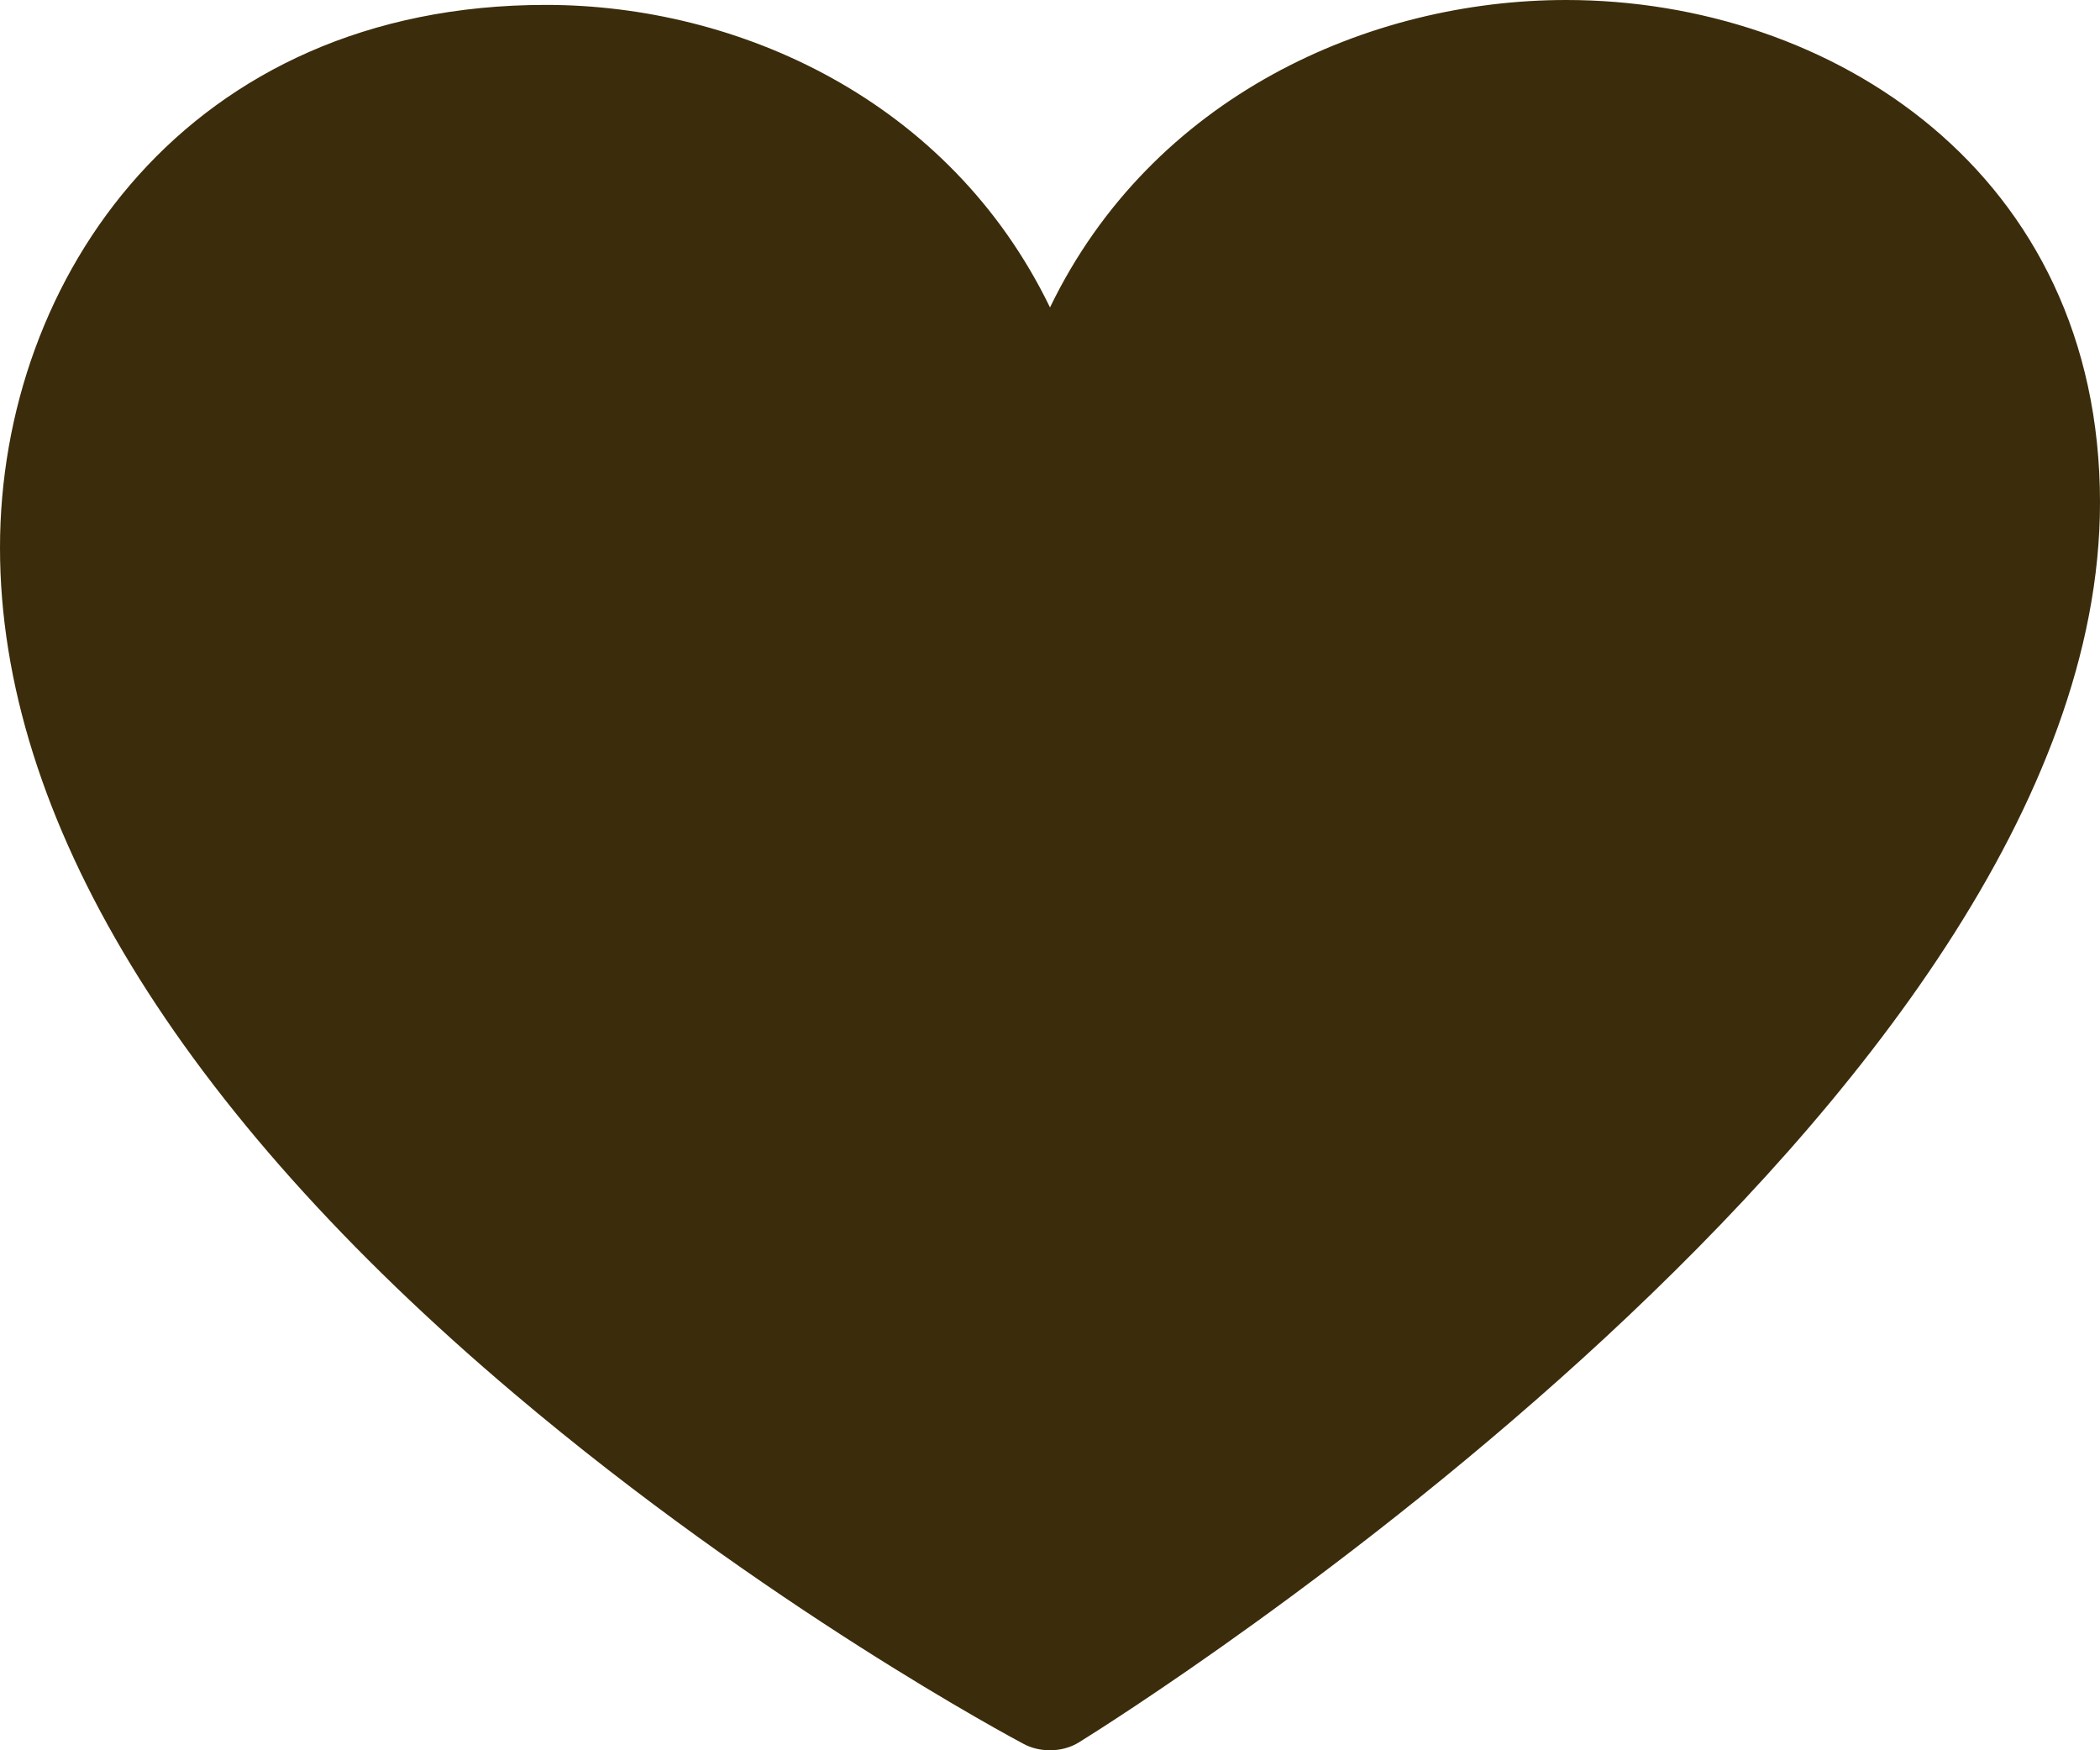 <?xml version="1.0" encoding="UTF-8"?> <svg xmlns="http://www.w3.org/2000/svg" width="24" height="20" viewBox="0 0 24 20" fill="none"> <path fill-rule="evenodd" clip-rule="evenodd" d="M17.898 0C15.648 0 13.167 1.1 12 3.513C10.849 1.138 8.432 0.056 6.239 0.056C2.144 0.056 0 3.177 0 6.259C0 9.333 2.031 12.675 5.877 15.925C8.749 18.355 11.58 19.864 11.698 19.927C11.789 19.976 11.894 20 12 20C12.117 20 12.236 19.969 12.333 19.908C12.809 19.613 24 12.597 24 5.742C24 1.973 20.93 0 17.898 0Z" fill="#3B2C0B"></path> </svg> 